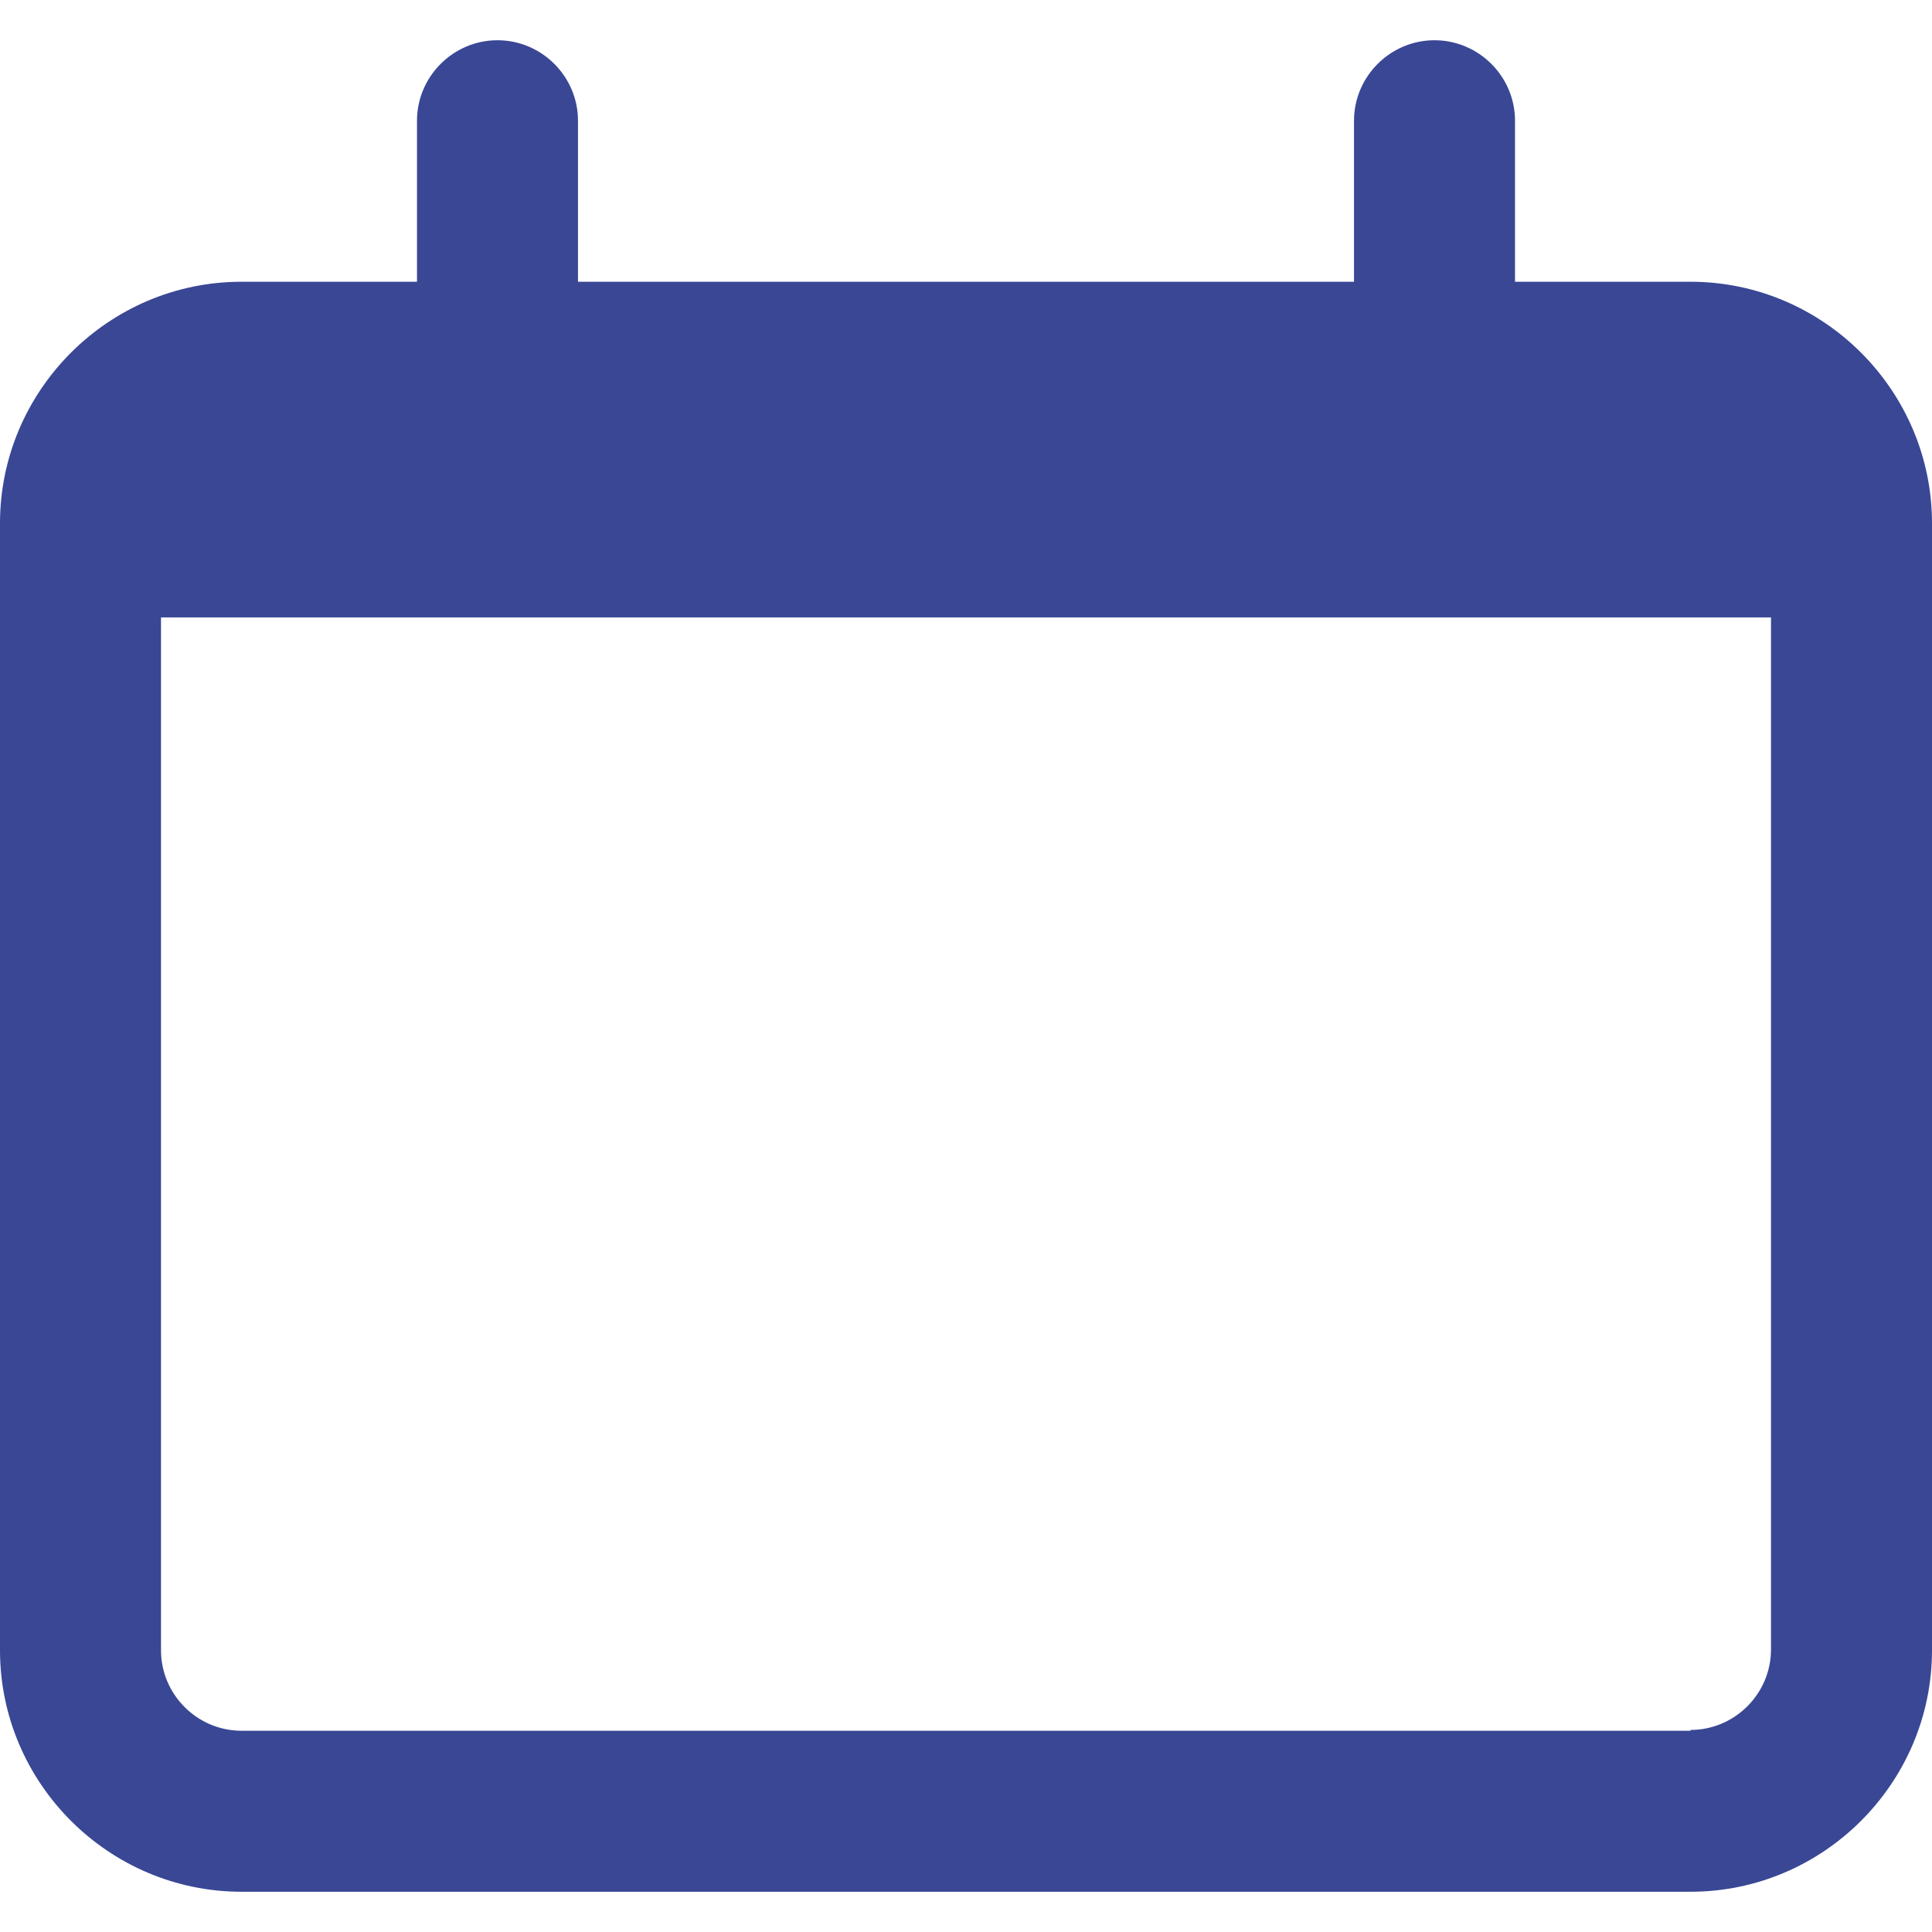 <svg width="48" height="48" viewBox="0 0 48 48" fill="none" xmlns="http://www.w3.org/2000/svg">
<g id="Icons">
<path id="Calendar" d="M42 7H37.64V3C37.64 1.9 36.74 1 35.64 1C34.54 1 33.64 1.9 33.64 3V7H14.36V3C14.36 1.9 13.46 1 12.36 1C11.26 1 10.36 1.9 10.36 3V7H6C2.7 7 0 9.7 0 13V41C0 44.3 2.7 47 6 47H42C45.3 47 48 44.3 48 41V13C48 9.7 45.3 7 42 7ZM42 43H6C4.9 43 4 42.1 4 41V15.34H44V40.98C44 42.08 43.1 42.98 42 42.98V43Z" fill="#394795"/>
</g>
</svg>
